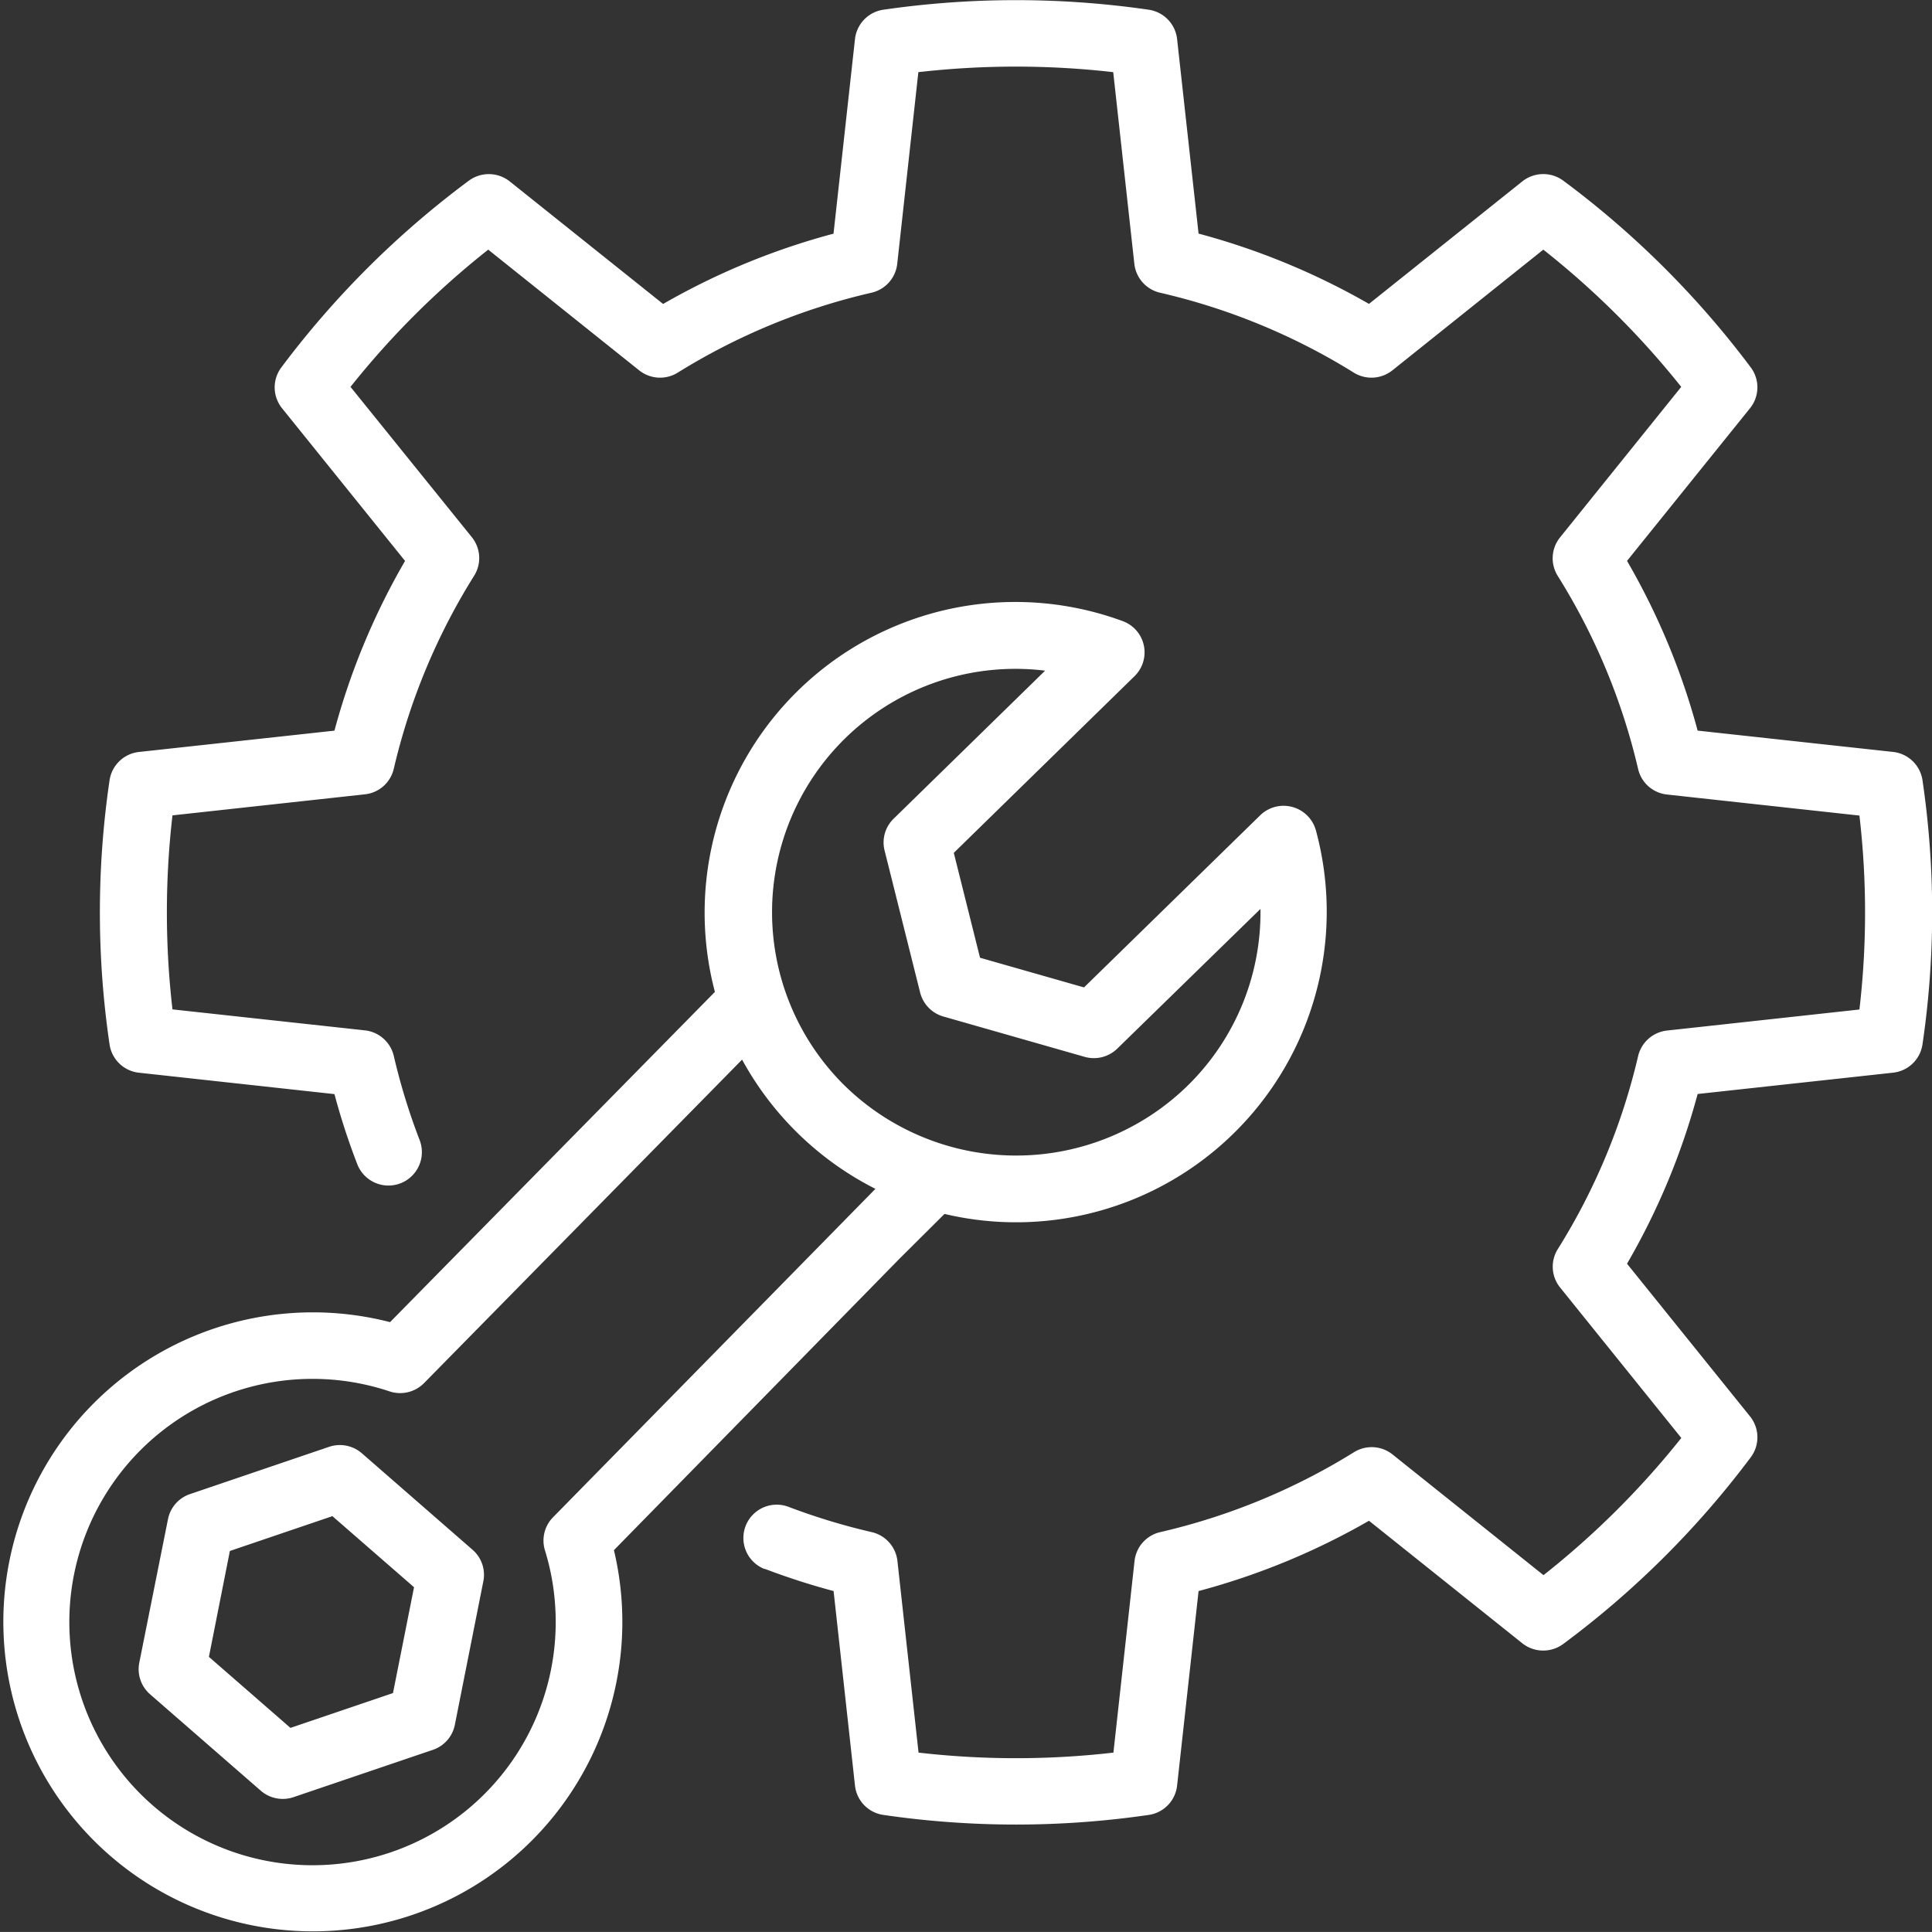 <svg xmlns="http://www.w3.org/2000/svg" width="49.939" height="49.938" viewBox="0 0 49.939 49.938">
  <rect x="0" y="0" width="49.939" height="49.938" fill="#333333" stroke="none"/>
  <path id="Path_2785" data-name="Path 2785" d="M404.482,27.636l-8.4,8.539a8,8,0,1,0,5.787,5.894l7.389-7.541,1.156-1.15a8.029,8.029,0,0,0,9.6-9.914.867.867,0,0,0-1.441-.389l-4.553,4.448-2.688-.767-.678-2.711,4.673-4.568a.86.86,0,0,0-.309-1.423,8.031,8.031,0,0,0-10.54,9.581Zm.7,1.753-8.222,8.363a.868.868,0,0,1-.894.212,6.286,6.286,0,1,0,4.284,5.541,6.218,6.218,0,0,0-.264-1.432.858.858,0,0,1,.209-.854l8.333-8.489a8.087,8.087,0,0,1-3.446-3.34Zm.589,13.164a18.074,18.074,0,0,0,1.776.573s.553,5.029.553,5.029a.861.861,0,0,0,.735.758,23.739,23.739,0,0,0,6.856,0,.861.861,0,0,0,.735-.758l.555-5.029a18.247,18.247,0,0,0,4.405-1.817l3.963,3.167a.87.87,0,0,0,1.058.018,23.655,23.655,0,0,0,4.849-4.828.862.862,0,0,0-.02-1.054l-3.18-3.947a18.017,18.017,0,0,0,1.825-4.387s5.051-.551,5.051-.551a.861.861,0,0,0,.761-.731,23.427,23.427,0,0,0,0-6.829.863.863,0,0,0-.761-.731l-5.051-.551a18.075,18.075,0,0,0-1.825-4.387l3.18-3.947a.86.86,0,0,0,.02-1.052,23.709,23.709,0,0,0-4.849-4.83.87.87,0,0,0-1.058.02l-3.963,3.166a18.392,18.392,0,0,0-4.405-1.817l-.555-5.029a.863.863,0,0,0-.735-.758,23.866,23.866,0,0,0-6.856,0,.863.863,0,0,0-.735.758l-.555,5.031a18.245,18.245,0,0,0-4.405,1.817s-3.963-3.167-3.963-3.167a.87.87,0,0,0-1.058-.02,23.707,23.707,0,0,0-4.849,4.83.859.859,0,0,0,.02,1.052l3.18,3.947a18.07,18.07,0,0,0-1.825,4.387l-5.051.551a.863.863,0,0,0-.762.731,23.427,23.427,0,0,0,0,6.829.861.861,0,0,0,.762.731l5.051.553a17.554,17.554,0,0,0,.592,1.816.864.864,0,0,0,1.614-.617,16.355,16.355,0,0,1-.672-2.185.864.864,0,0,0-.747-.662l-4.974-.542a21.835,21.835,0,0,1,0-5.015l4.974-.544a.86.86,0,0,0,.747-.662,16.435,16.435,0,0,1,2.076-4.987.859.859,0,0,0-.061-1L395.06,12a21.888,21.888,0,0,1,3.56-3.547l3.9,3.119a.867.867,0,0,0,1,.059,16.491,16.491,0,0,1,5.008-2.065.864.864,0,0,0,.664-.746l.546-4.955a22.227,22.227,0,0,1,5.037,0l.546,4.955a.864.864,0,0,0,.663.746,16.492,16.492,0,0,1,5.008,2.065.867.867,0,0,0,1-.059l3.9-3.119A21.949,21.949,0,0,1,429.457,12s-3.13,3.888-3.13,3.888a.859.859,0,0,0-.061,1,16.432,16.432,0,0,1,2.076,4.987.86.86,0,0,0,.747.662l4.974.544a21.622,21.622,0,0,1,0,5.013s-4.974.544-4.974.544a.864.864,0,0,0-.747.662,16.423,16.423,0,0,1-2.076,4.988.856.856,0,0,0,.061.993l3.132,3.888a21.89,21.89,0,0,1-3.562,3.546l-3.9-3.118a.864.864,0,0,0-1-.059,16.537,16.537,0,0,1-5.008,2.065.862.862,0,0,0-.663.746l-.546,4.953a22.022,22.022,0,0,1-5.037,0l-.546-4.953a.862.862,0,0,0-.664-.746,16.588,16.588,0,0,1-2.149-.653.861.861,0,1,0-.615,1.609Zm-14.86-1.933a.86.86,0,0,0-.569.649L389.6,44.98a.86.86,0,0,0,.28.815l2.859,2.49a.866.866,0,0,0,.849.168l3.6-1.222a.86.86,0,0,0,.569-.647l.737-3.713a.856.856,0,0,0-.28-.813l-2.859-2.492a.87.87,0,0,0-.849-.168Zm1.031,1.47,2.65-.9,2.11,1.837-.544,2.736-2.65.9L391.4,44.827Zm21.072-22.754-3.915,3.826a.855.855,0,0,0-.234.822l.919,3.672a.864.864,0,0,0,.6.619l3.653,1.043a.867.867,0,0,0,.844-.214l3.7-3.61a6.268,6.268,0,0,1-1.848,4.534,6.34,6.34,0,0,1-8.934,0,6.291,6.291,0,0,1,5.219-10.692Z" transform="translate(-386 -2)" fill="#fff" fill-rule="evenodd"/>
</svg>
